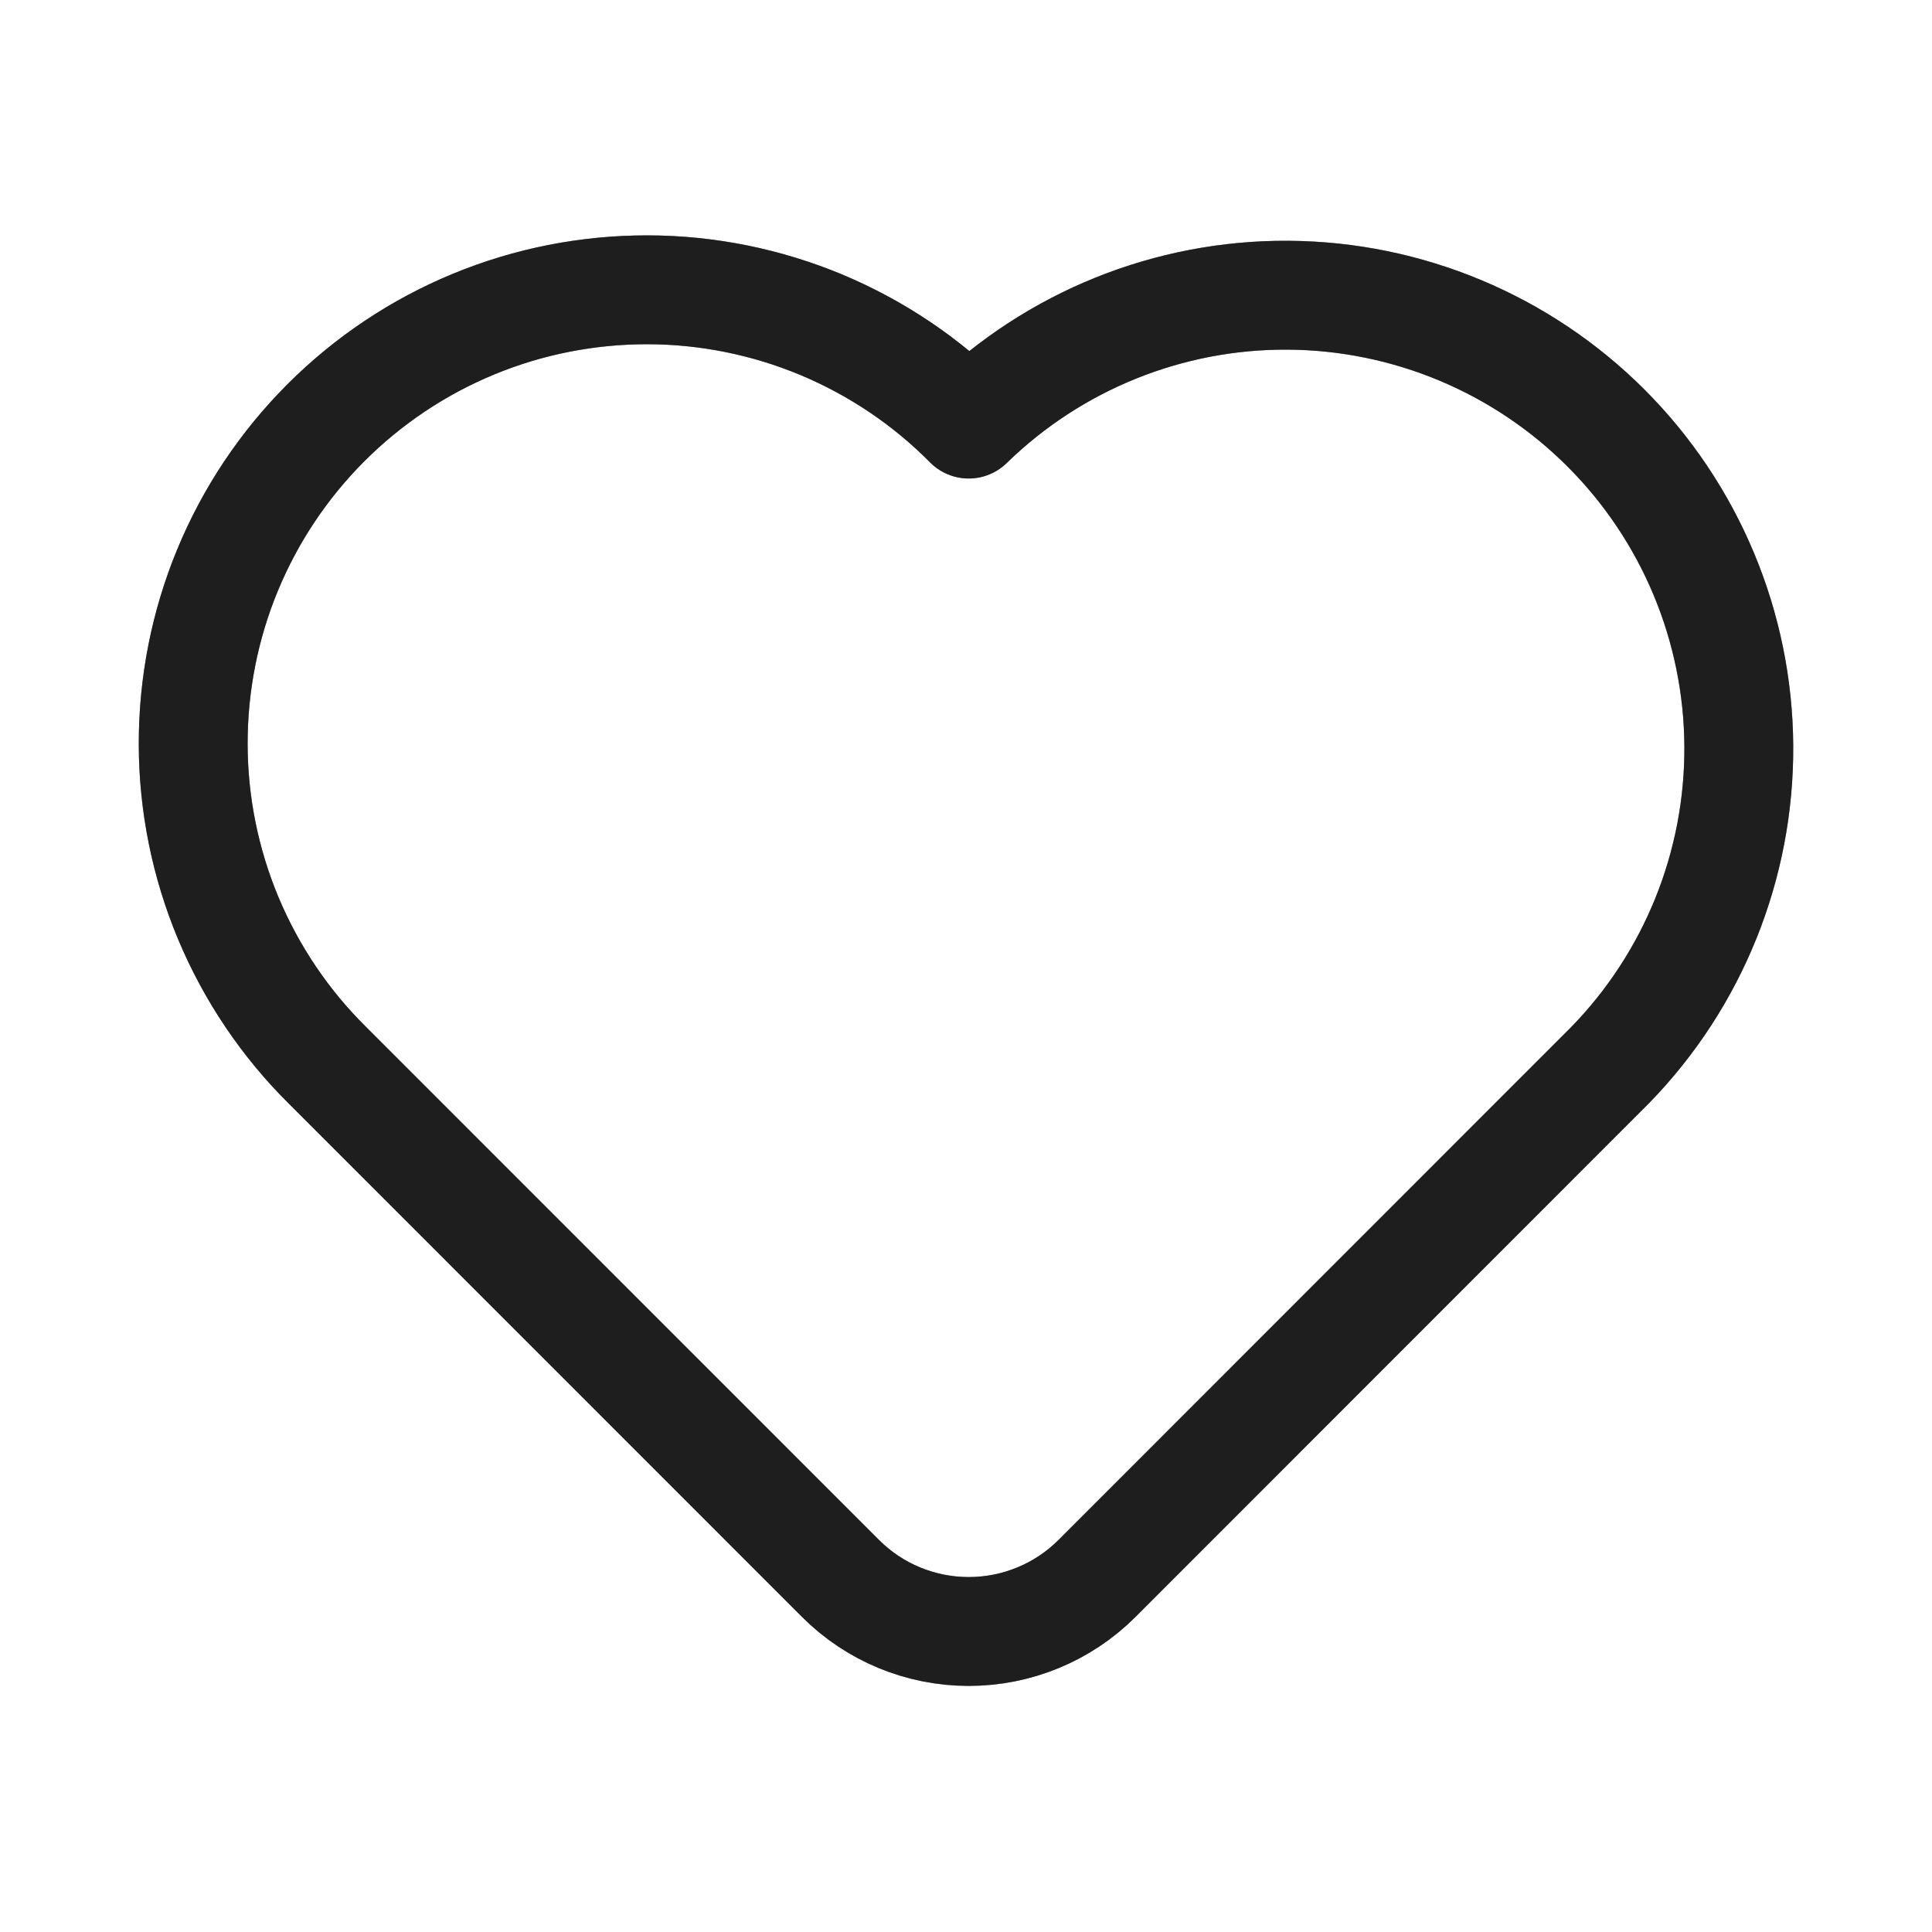 <svg xmlns="http://www.w3.org/2000/svg" width="20" height="20" viewBox="0 0 20 20" fill="none">
  <mask id="mask0_6339_3313" style="mask-type:alpha" maskUnits="userSpaceOnUse" x="0" y="0" width="20" height="20">
    <rect width="20" height="20" fill="#D9D9D9"/>
  </mask>
  <g mask="url(#mask0_6339_3313)">
    <path d="M16.667 11.027L11.356 16.34C11.004 16.692 10.526 16.889 10.028 16.889C9.53 16.889 9.053 16.692 8.701 16.34L3.39 11.028C2.95 10.593 2.602 10.075 2.363 9.505C2.125 8.935 2.001 8.323 2 7.705C1.999 7.086 2.119 6.474 2.355 5.903C2.591 5.331 2.938 4.812 3.375 4.375C3.812 3.938 4.331 3.591 4.903 3.355C5.474 3.119 6.086 2.999 6.705 3C7.323 3.001 7.935 3.125 8.505 3.363C9.075 3.602 9.593 3.95 10.028 4.39C10.912 3.528 12.1 3.048 13.335 3.056C14.57 3.064 15.752 3.558 16.625 4.431C17.498 5.304 17.992 6.486 18 7.72C18.008 8.955 17.529 10.143 16.667 11.027Z" stroke="#3B3B3B" stroke-width="1.127" stroke-linecap="round" stroke-linejoin="round"/>
    <path d="M16.667 11.027L11.356 16.34C11.004 16.692 10.526 16.889 10.028 16.889C9.53 16.889 9.053 16.692 8.701 16.34L3.39 11.028C2.95 10.593 2.602 10.075 2.363 9.505C2.125 8.935 2.001 8.323 2 7.705C1.999 7.086 2.119 6.474 2.355 5.903C2.591 5.331 2.938 4.812 3.375 4.375C3.812 3.938 4.331 3.591 4.903 3.355C5.474 3.119 6.086 2.999 6.705 3C7.323 3.001 7.935 3.125 8.505 3.363C9.075 3.602 9.593 3.95 10.028 4.39C10.912 3.528 12.1 3.048 13.335 3.056C14.57 3.064 15.752 3.558 16.625 4.431C17.498 5.304 17.992 6.486 18 7.72C18.008 8.955 17.529 10.143 16.667 11.027Z" stroke="black" stroke-opacity="0.2" stroke-width="1.127" stroke-linecap="round" stroke-linejoin="round"/>
    <path d="M16.667 11.027L11.356 16.34C11.004 16.692 10.526 16.889 10.028 16.889C9.53 16.889 9.053 16.692 8.701 16.34L3.39 11.028C2.95 10.593 2.602 10.075 2.363 9.505C2.125 8.935 2.001 8.323 2 7.705C1.999 7.086 2.119 6.474 2.355 5.903C2.591 5.331 2.938 4.812 3.375 4.375C3.812 3.938 4.331 3.591 4.903 3.355C5.474 3.119 6.086 2.999 6.705 3C7.323 3.001 7.935 3.125 8.505 3.363C9.075 3.602 9.593 3.95 10.028 4.39C10.912 3.528 12.1 3.048 13.335 3.056C14.57 3.064 15.752 3.558 16.625 4.431C17.498 5.304 17.992 6.486 18 7.72C18.008 8.955 17.529 10.143 16.667 11.027Z" stroke="black" stroke-opacity="0.2" stroke-width="1.127" stroke-linecap="round" stroke-linejoin="round"/>
    <path d="M16.667 11.027L11.356 16.34C11.004 16.692 10.526 16.889 10.028 16.889C9.53 16.889 9.053 16.692 8.701 16.34L3.39 11.028C2.95 10.593 2.602 10.075 2.363 9.505C2.125 8.935 2.001 8.323 2 7.705C1.999 7.086 2.119 6.474 2.355 5.903C2.591 5.331 2.938 4.812 3.375 4.375C3.812 3.938 4.331 3.591 4.903 3.355C5.474 3.119 6.086 2.999 6.705 3C7.323 3.001 7.935 3.125 8.505 3.363C9.075 3.602 9.593 3.95 10.028 4.39C10.912 3.528 12.1 3.048 13.335 3.056C14.57 3.064 15.752 3.558 16.625 4.431C17.498 5.304 17.992 6.486 18 7.72C18.008 8.955 17.529 10.143 16.667 11.027Z" stroke="black" stroke-opacity="0.2" stroke-width="1.127" stroke-linecap="round" stroke-linejoin="round"/>
  </g>
</svg>